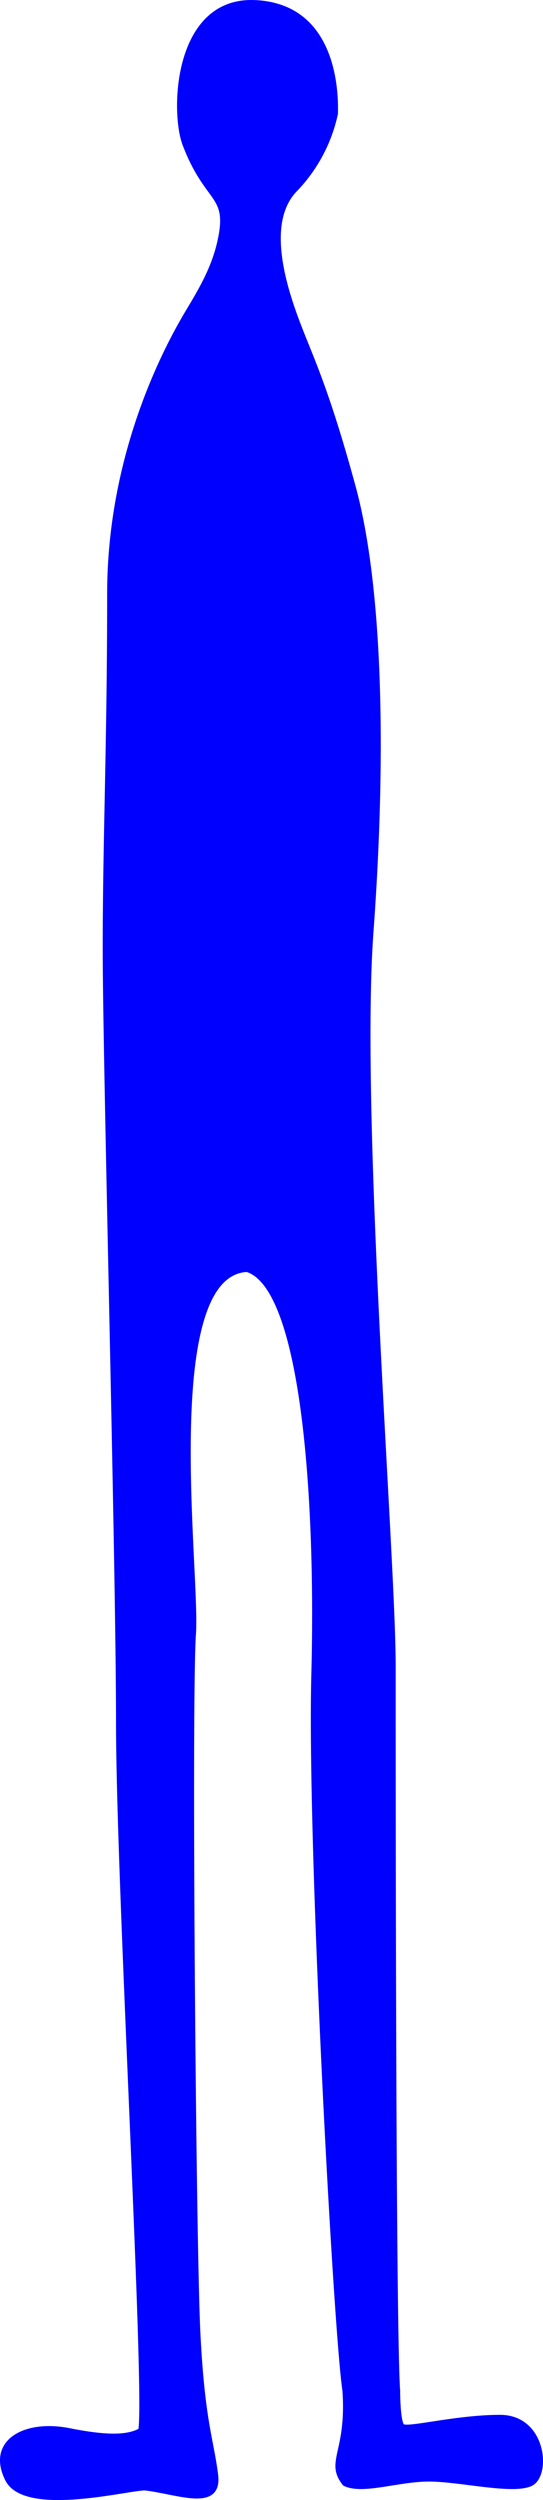 <svg viewBox="0 0 122.33 562.19" xmlns="http://www.w3.org/2000/svg"><path d="m89.64 537.53c-1-15-1-139-1-163s-8-124-5-165 2-78-4-100c-7.06-25.89-10.52-30.57-14-41-4-12-4-21 1-26a35.37 35.37 0 0 0 9-17c0-2 1-24-18-25-18-1-18.89 24.47-16 32 5 13 10 11 8 21-1.24 6.2-4 11-7 16s-18 30-18 64-1 55-1 80 3 138 3 174 6.58 151.09 5 159c-2 1-5.21 2.16-16 0-10-2-18.24 2.51-14 11 4 8 27 2 31 2 7.24.8 17 5 16-3s-3-12-4-32-2-142.72-1-157c1-14-8-81 12-82 13 4 16 53 15 91s5 148 7 161c1 14-4 16 0 21 4 2 12-1 19-1s19 3 23 1 3-15-7-15-21 3-22 2-1-8-1-8z" fill="#00f" stroke="#00f" stroke-miterlimit="10"/></svg>